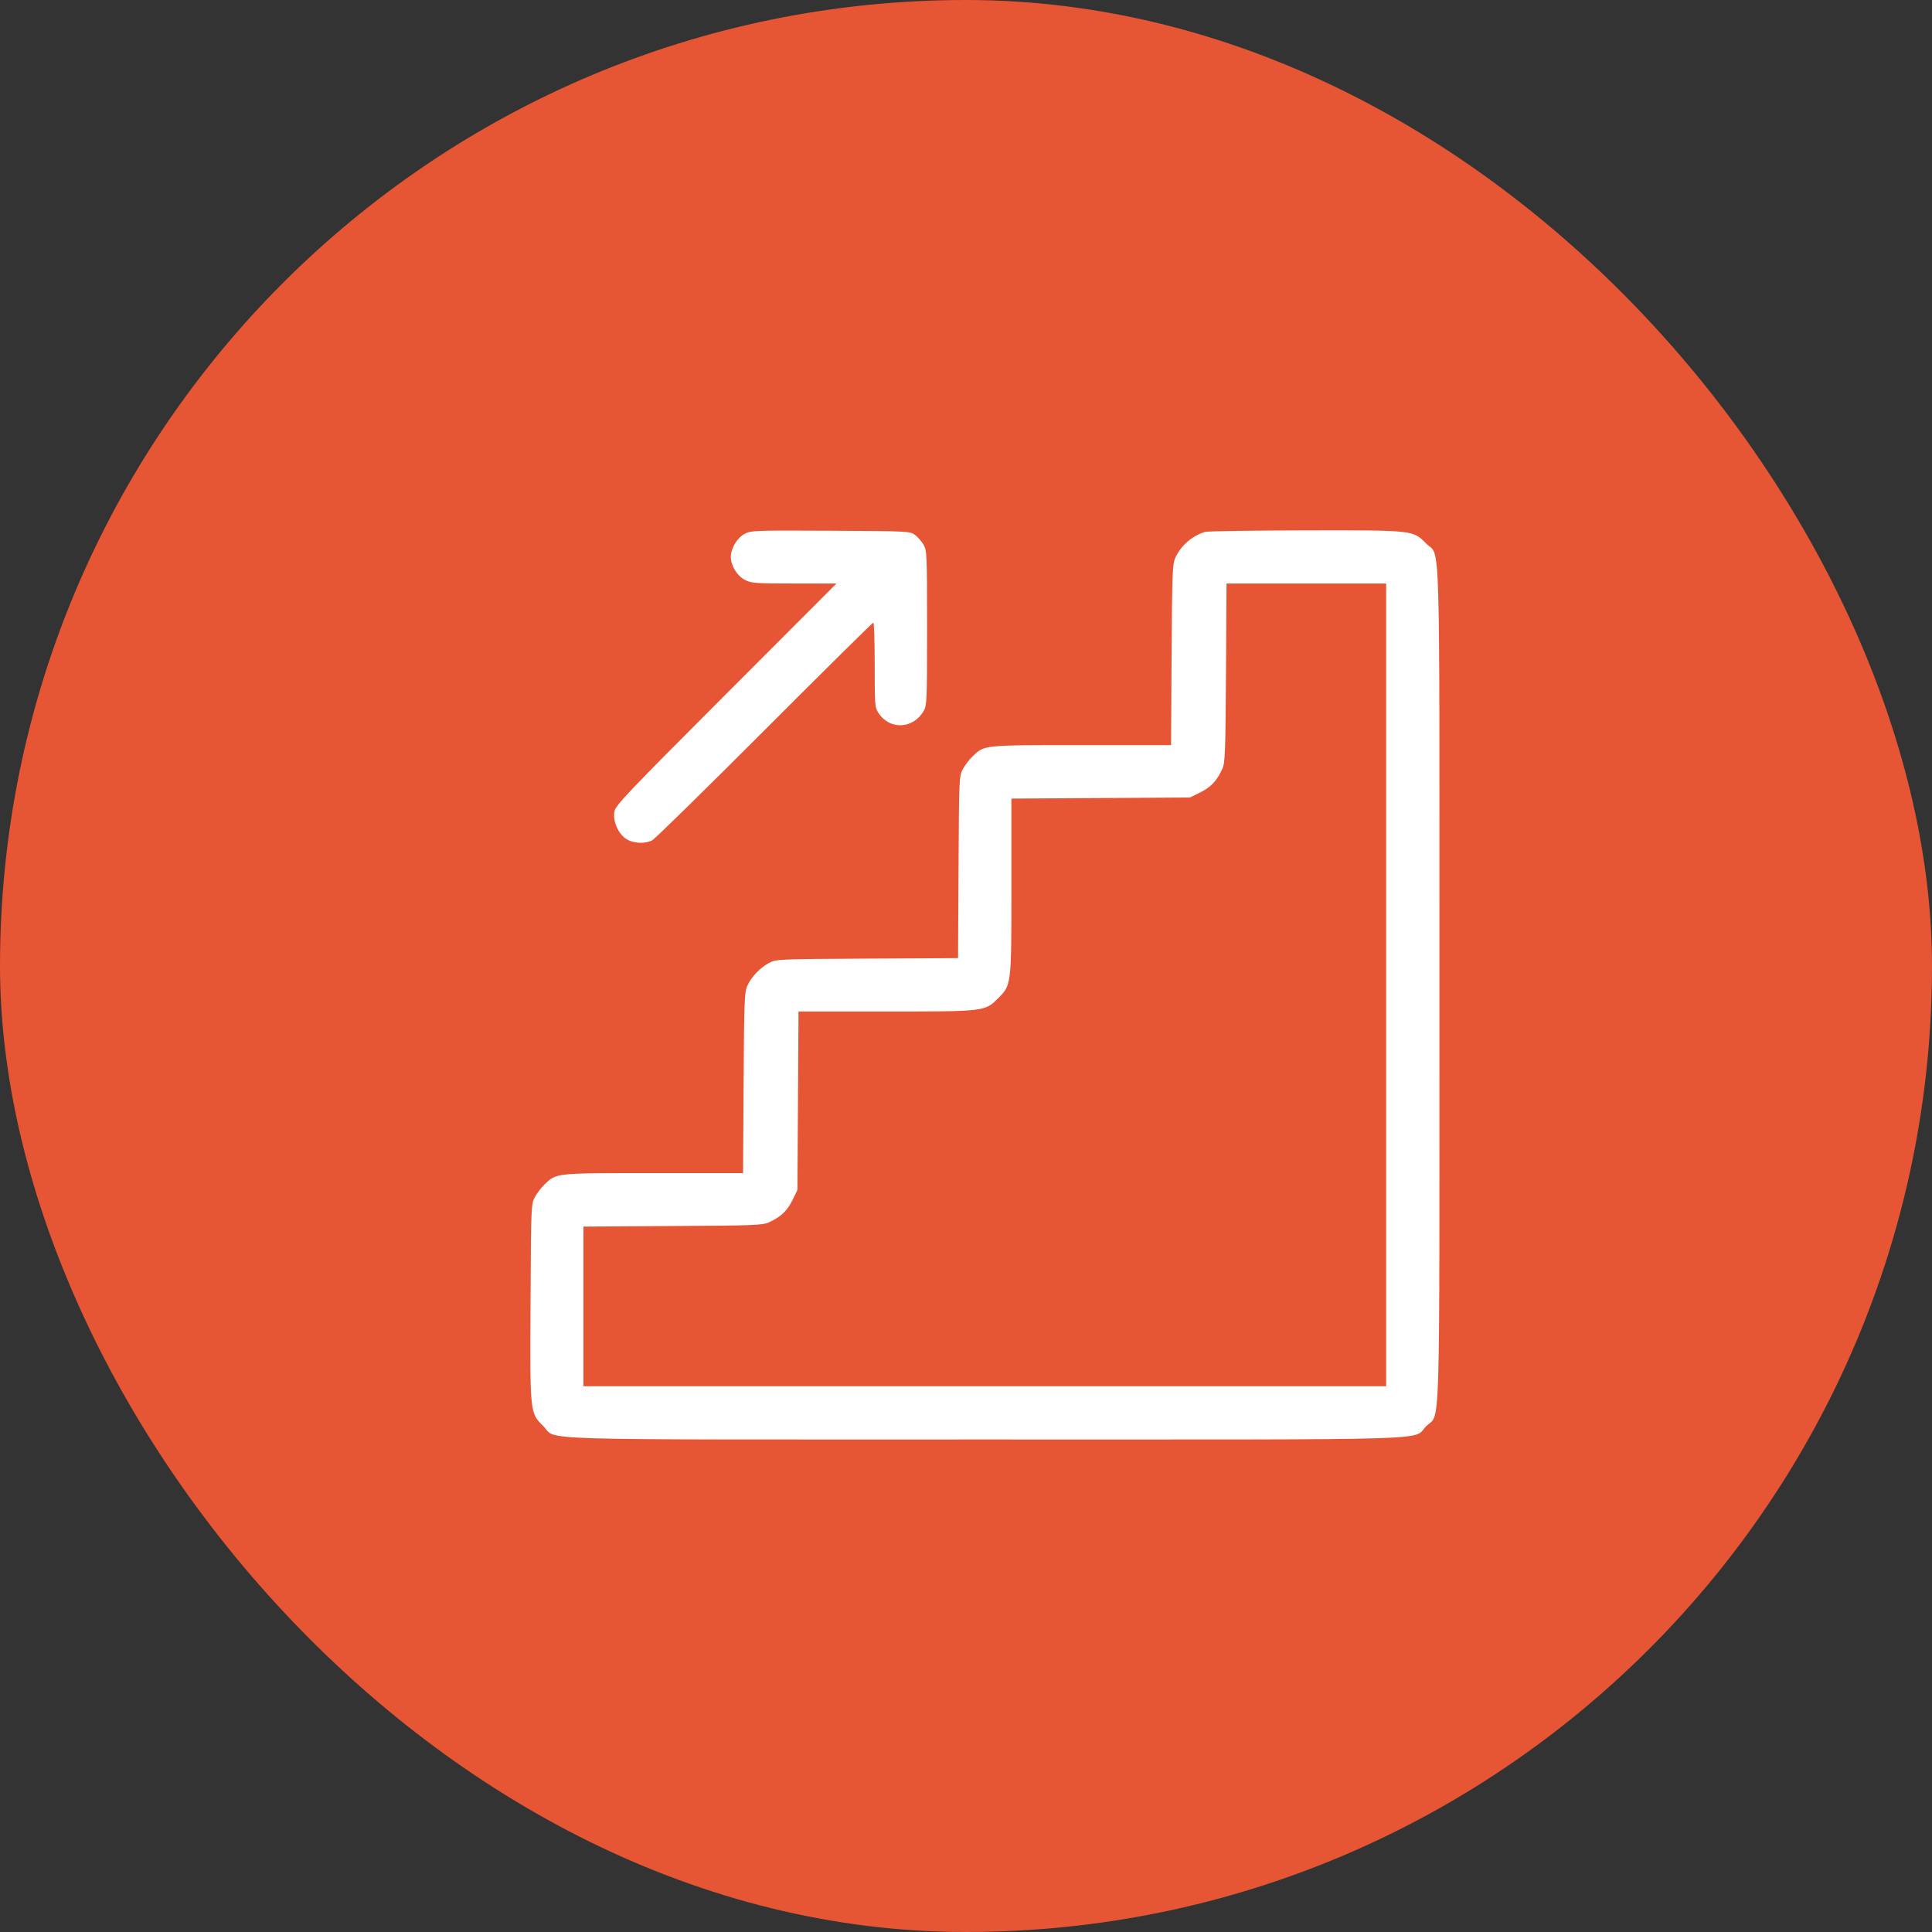 <svg width="51" height="51" viewBox="0 0 51 51" fill="none" xmlns="http://www.w3.org/2000/svg">
<rect x="0" y="0" width="51" height="51" fill="#333333" stroke="none"/>
<rect width="51" height="51" rx="25.5" fill="#E65534"/>
<path fill-rule="evenodd" clip-rule="evenodd" d="M19.656 14.093C19.458 14.198 19.292 14.475 19.292 14.7C19.292 14.933 19.458 15.203 19.666 15.309C19.836 15.396 19.941 15.403 20.966 15.403H22.081L19.166 18.322C16.552 20.939 16.248 21.259 16.218 21.421C16.174 21.67 16.313 22 16.523 22.141C16.707 22.266 17.026 22.284 17.22 22.18C17.29 22.143 18.623 20.835 20.183 19.274C21.743 17.712 23.035 16.435 23.054 16.435C23.074 16.435 23.09 16.938 23.09 17.553C23.09 18.637 23.093 18.676 23.196 18.83C23.491 19.273 24.102 19.244 24.379 18.774C24.468 18.621 24.472 18.53 24.472 16.575C24.472 14.62 24.468 14.53 24.379 14.377C24.327 14.289 24.225 14.173 24.153 14.119C24.023 14.023 23.974 14.02 21.926 14.01C19.914 14 19.825 14.003 19.656 14.093ZM31.809 14.041C31.469 14.144 31.169 14.405 31.026 14.724C30.949 14.895 30.941 15.118 30.927 17.29L30.913 19.669H28.547C25.939 19.669 25.989 19.664 25.675 19.965C25.589 20.047 25.473 20.199 25.418 20.302C25.318 20.486 25.316 20.532 25.303 22.891L25.29 25.292L22.889 25.305C20.529 25.318 20.484 25.32 20.3 25.42C20.058 25.551 19.834 25.786 19.728 26.022C19.651 26.193 19.643 26.416 19.629 28.588L19.615 30.967H17.249C14.641 30.967 14.691 30.962 14.377 31.263C14.291 31.345 14.175 31.497 14.12 31.6C14.02 31.785 14.018 31.824 14.005 34.385C13.99 37.332 13.986 37.289 14.344 37.648C14.728 38.032 13.648 37.999 25.996 37.999C38.341 37.999 37.264 38.032 37.647 37.649C38.03 37.266 37.997 38.343 37.997 25.998C37.997 13.653 38.03 14.73 37.647 14.347C37.292 13.992 37.33 13.996 34.461 14.001C33.067 14.003 31.873 14.021 31.809 14.041ZM36.591 25.998V36.593H25.996H15.401V34.486V32.379L17.757 32.364C19.897 32.352 20.13 32.343 20.298 32.267C20.607 32.127 20.779 31.965 20.918 31.683L21.05 31.413L21.065 29.057L21.079 26.701H23.389C26.005 26.701 25.998 26.702 26.349 26.351C26.7 26 26.699 26.007 26.699 23.39V21.081L29.055 21.067L31.411 21.052L31.68 20.92C31.963 20.781 32.125 20.609 32.265 20.3C32.341 20.132 32.349 19.899 32.363 17.759L32.377 15.403H34.484H36.591V25.998Z" fill="white"/>
</svg>

